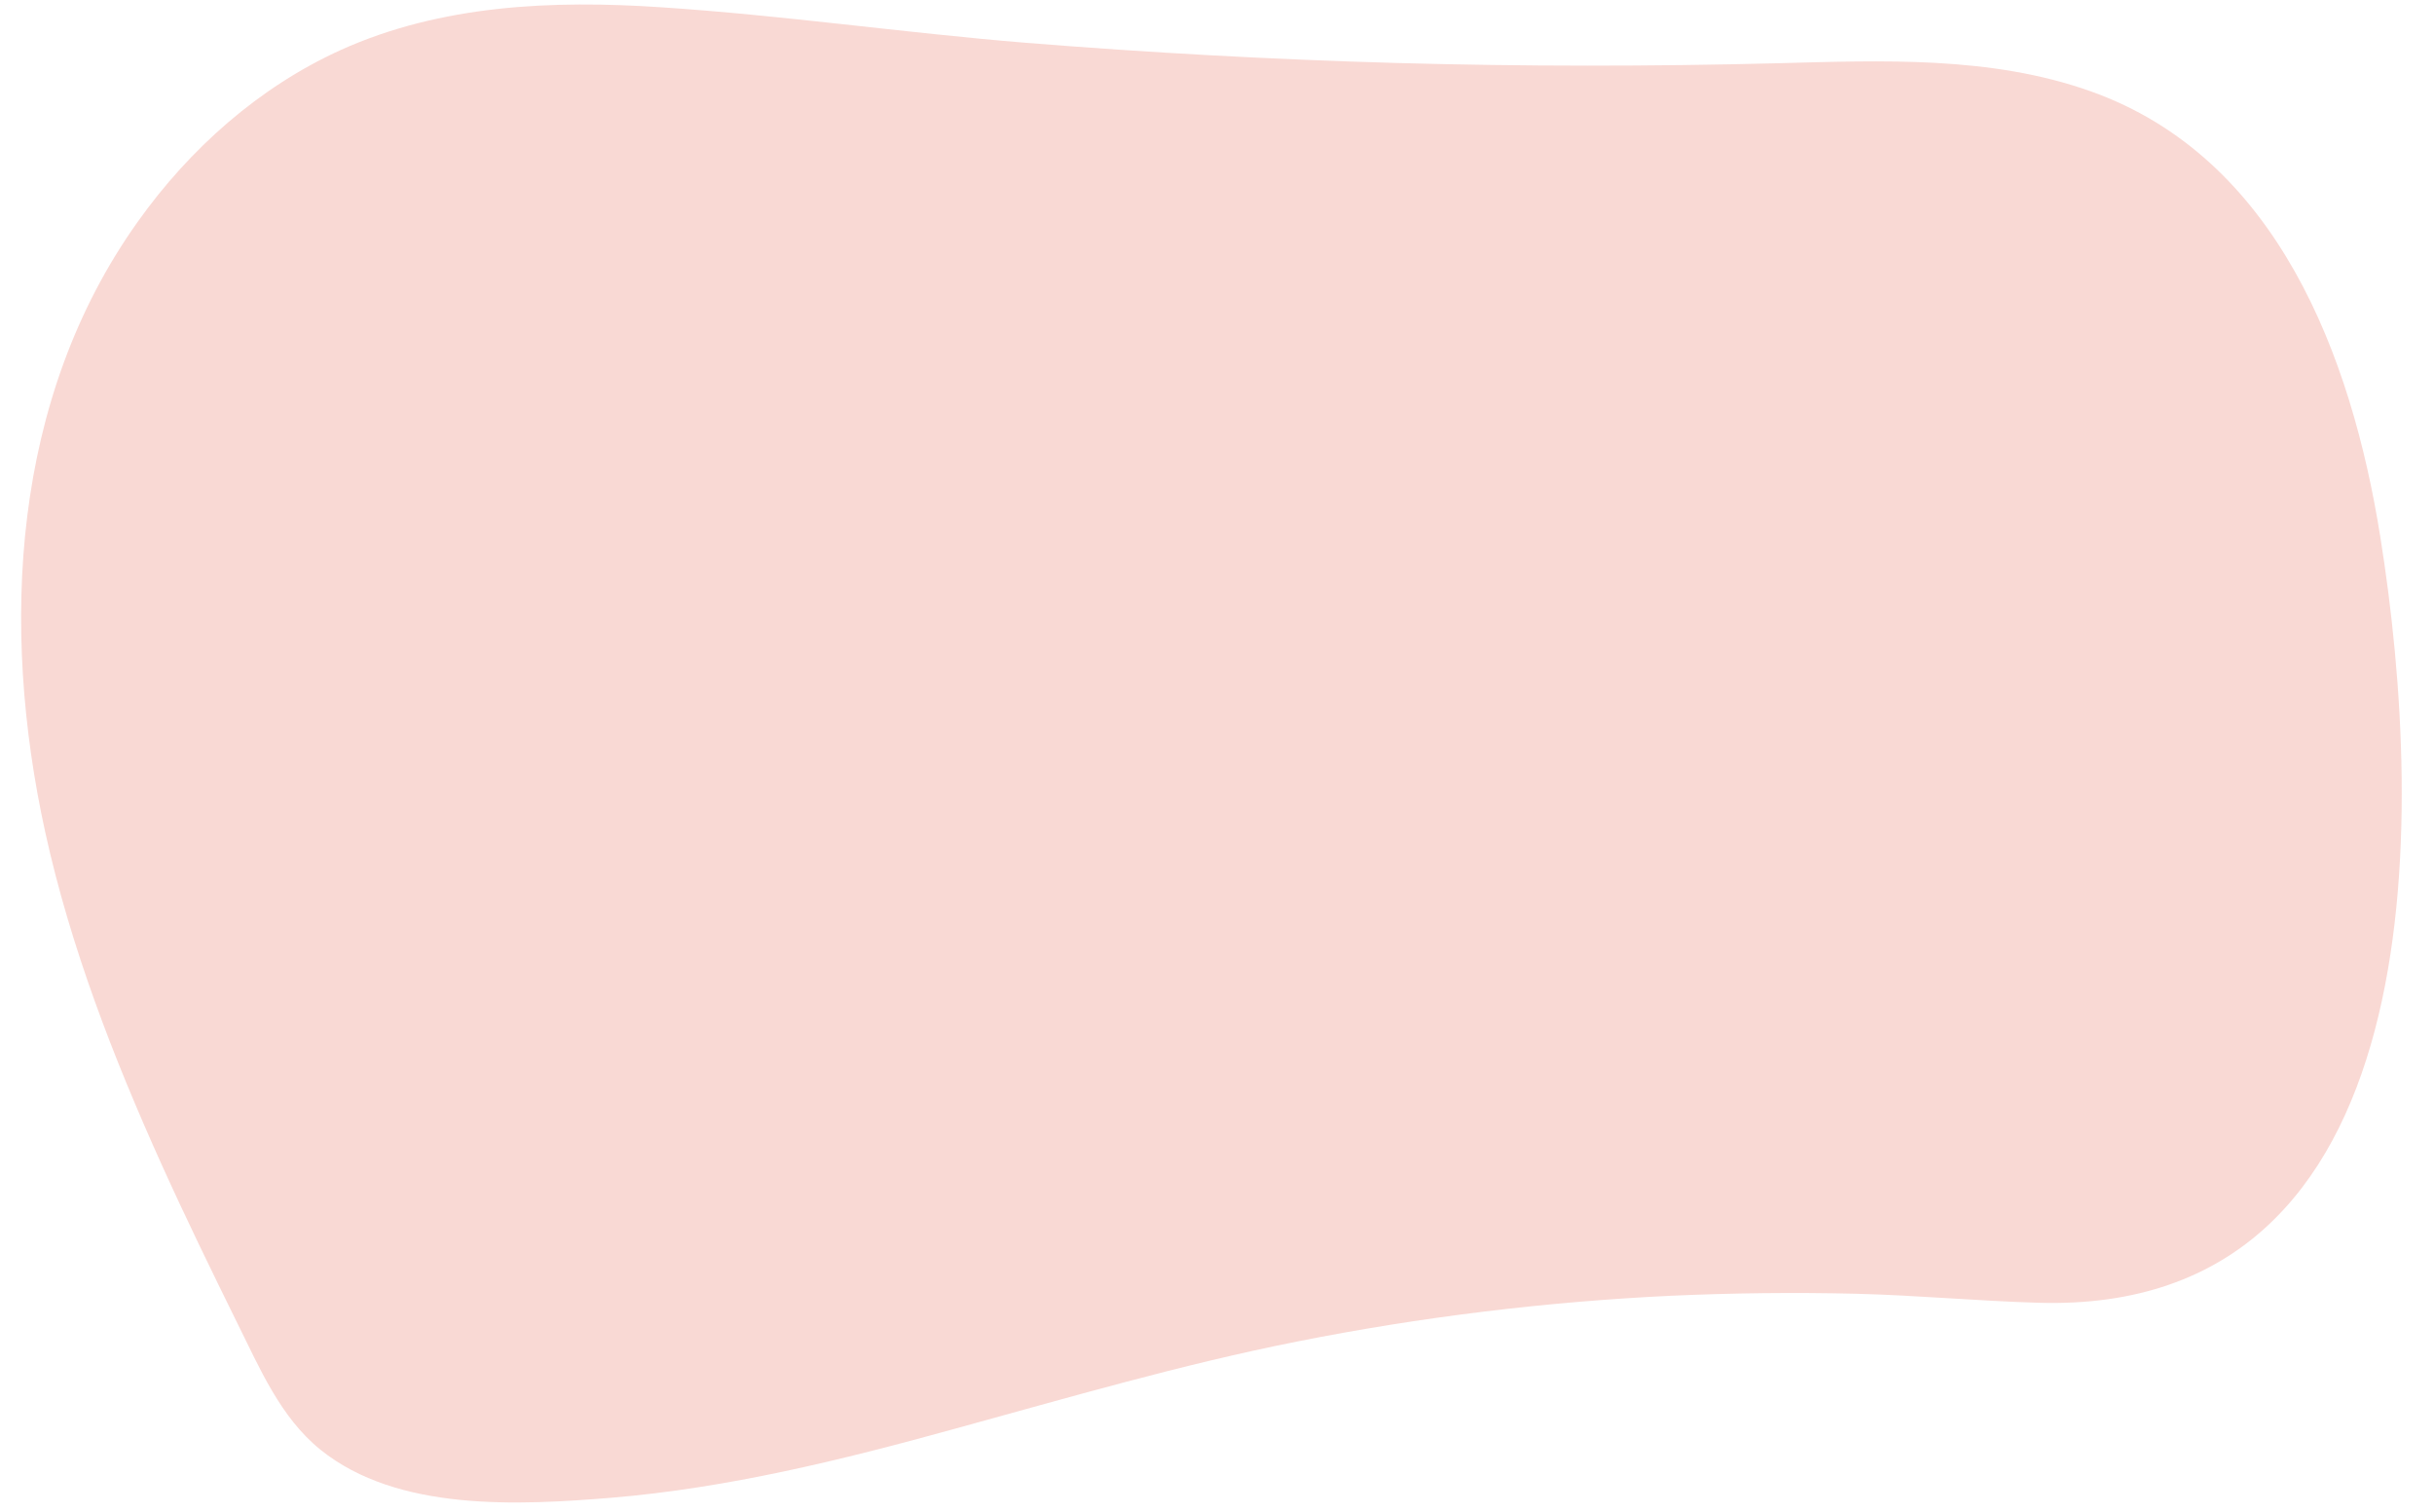 <?xml version="1.0" encoding="UTF-8" standalone="no"?><svg xmlns="http://www.w3.org/2000/svg" xmlns:xlink="http://www.w3.org/1999/xlink" fill="#000000" height="604.8" preserveAspectRatio="xMidYMid meet" version="1" viewBox="-8.4 -1.9 973.6 604.8" width="973.6" zoomAndPan="magnify"><g id="change1_1"><path d="M236.2,597.2c46.6-3.9,92.1-15.1,137-27.5c45.6-12.5,90.9-25.8,137.3-35c49.3-9.8,99.3-15.9,149.5-18.3 c24.7-1.1,49.3-1.4,74-0.8c24.3,0.6,48.6,2.9,72.9,3.6c158.3,4.8,155-192.9,136.8-306.5c-11.5-72-41.2-151.6-115.9-178.1 c-39.9-14.2-83.5-12.3-125.2-11.2c-50.7,1.3-101.5,1.3-152.2-0.1c-49.6-1.4-99.2-4.1-148.7-8.1c-48.7-4-97.1-11-145.8-14.2 c-43.3-2.9-87.9-1-128,17.1C95.1,33,67.5,57.6,46.7,86.8c-50.4,70.7-55.1,161.7-37,244.2c10.1,45.9,27.2,90,46.5,132.8 c9.7,21.5,20,42.6,30.4,63.7c8.9,17.9,17.2,37.6,33.2,50.5C150.7,602.9,199.1,600.2,236.2,597.2z" fill="#f9d9d4"/></g></svg>